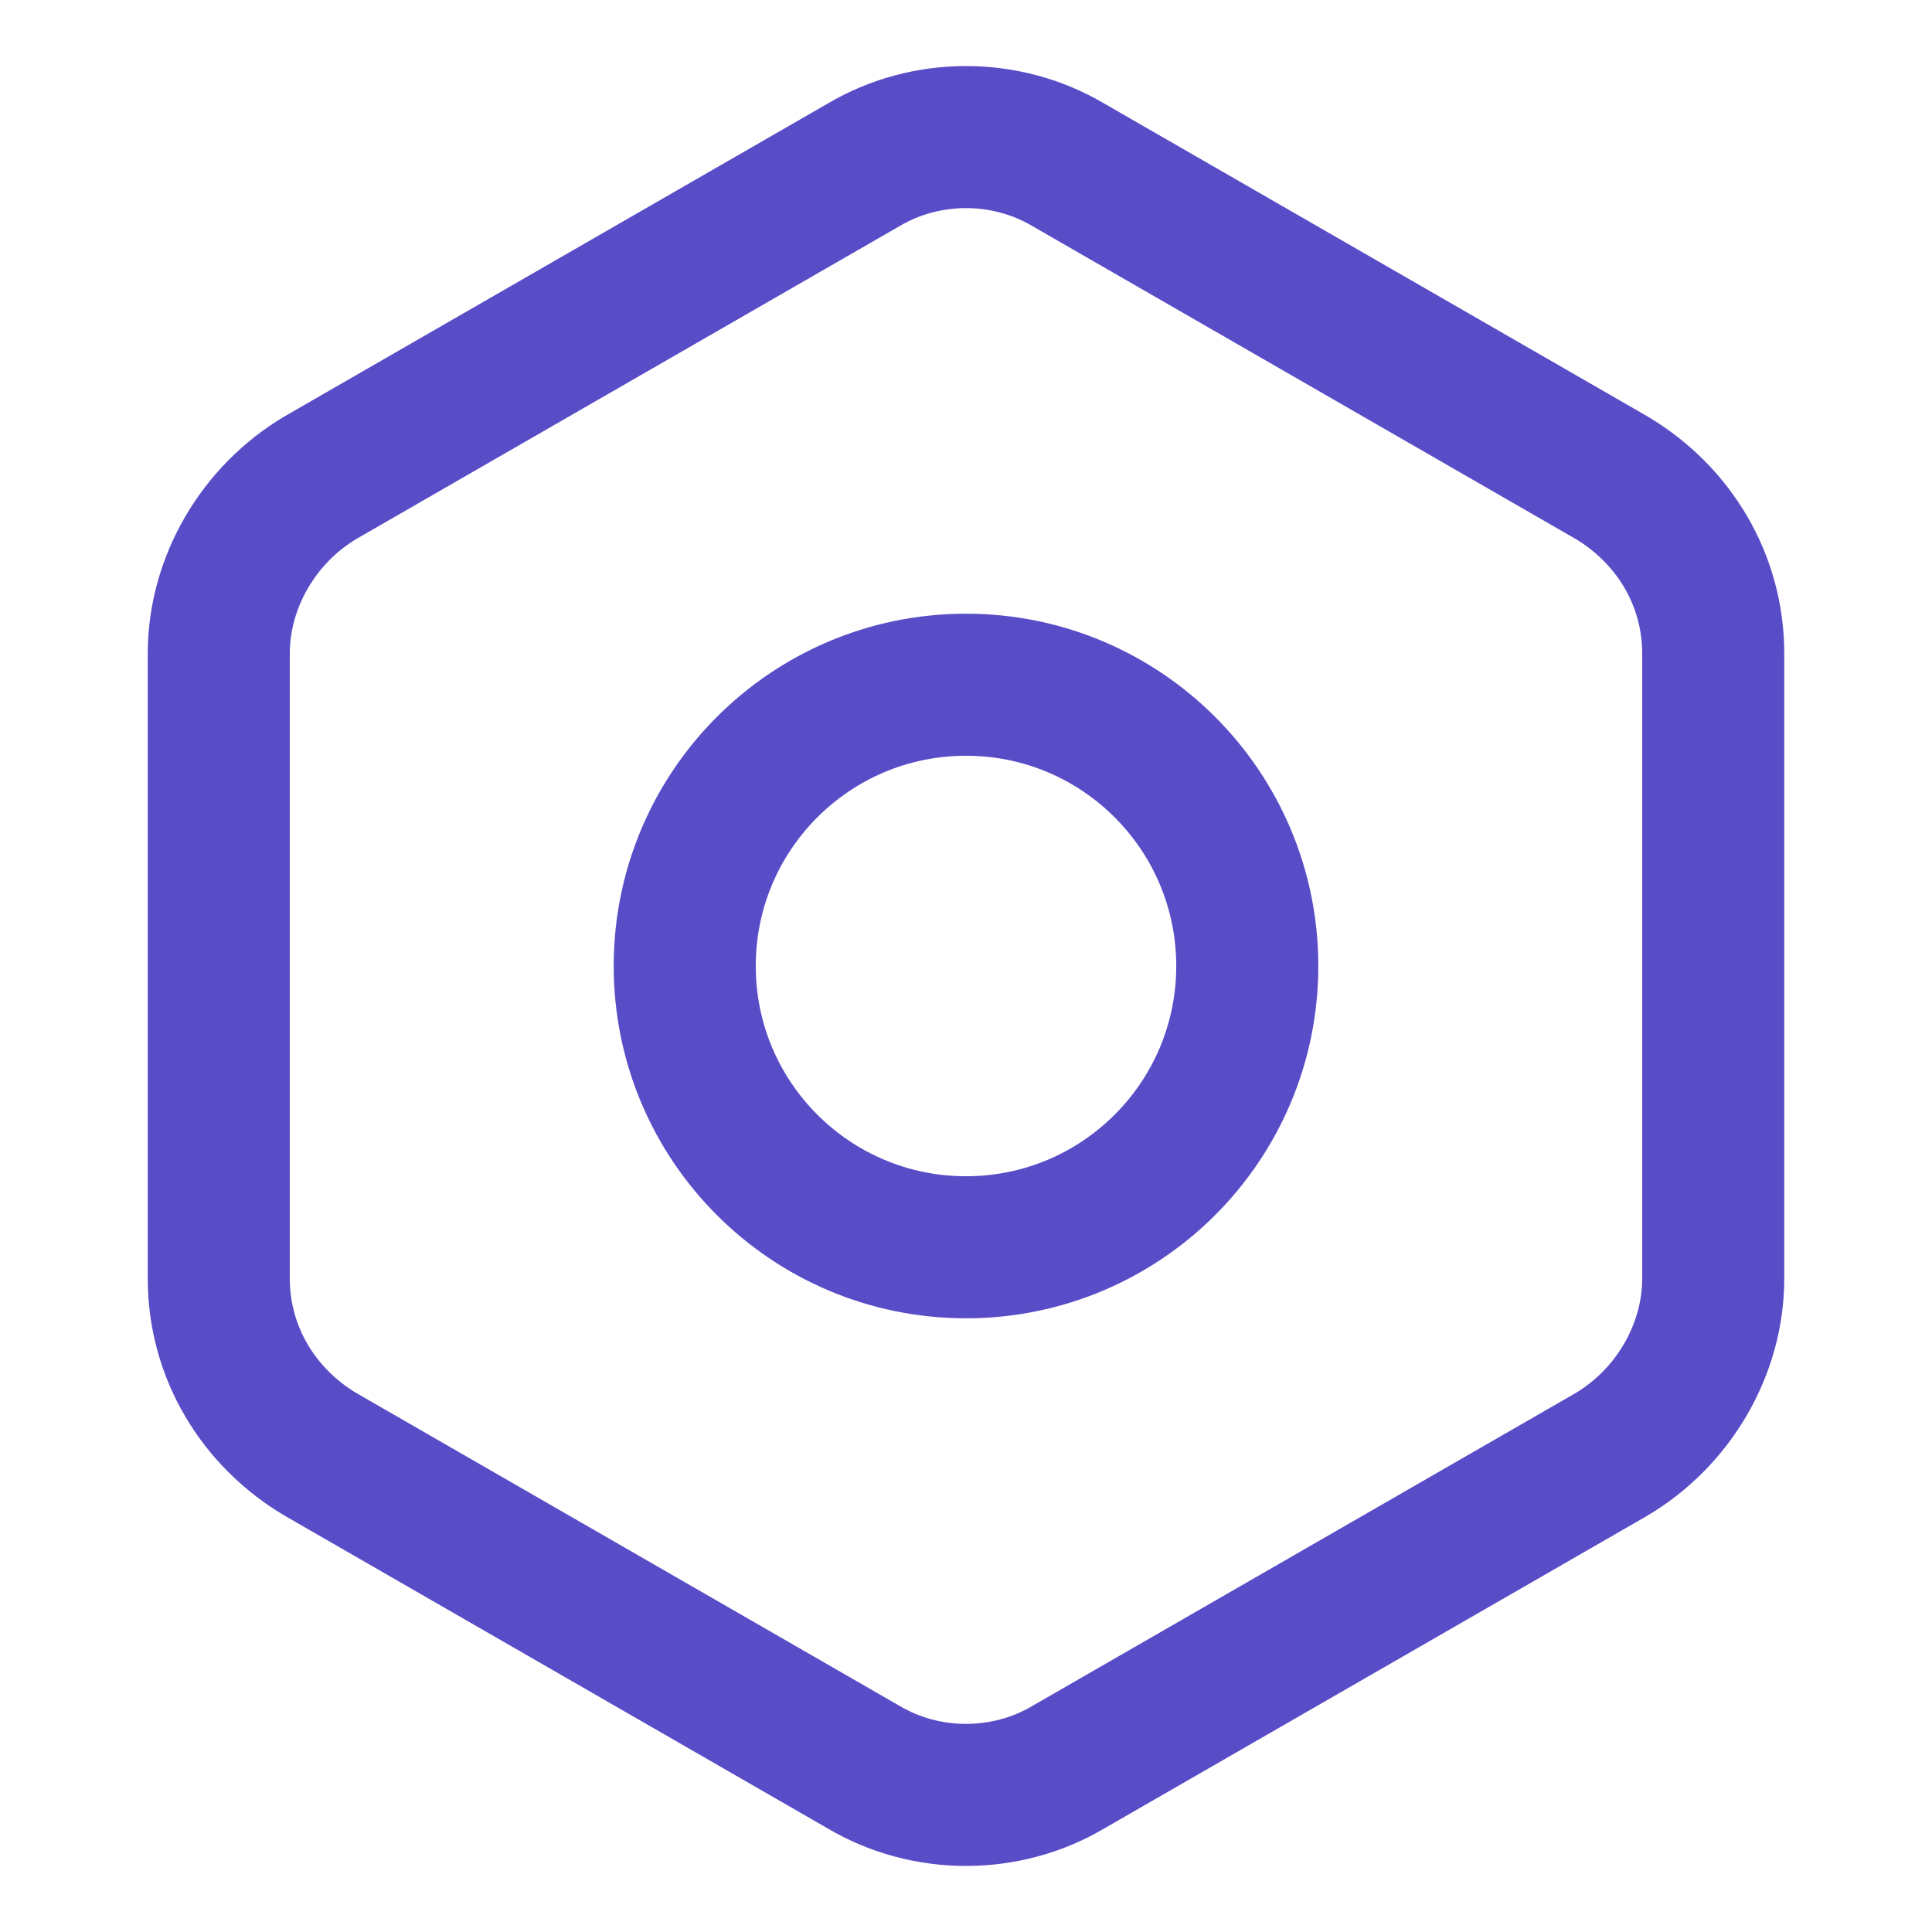 <?xml version="1.0" encoding="UTF-8"?>
<svg xmlns="http://www.w3.org/2000/svg" version="1.1" viewBox="0 0 68 68">
  <defs>
    <style>
      .cls-1 {
        fill: none;
        stroke: #594cc7;
        stroke-miterlimit: 10;
        stroke-width: 5px;
      }
    </style>
  </defs>
  <!-- Generator: Adobe Illustrator 28.6.0, SVG Export Plug-In . SVG Version: 1.2.0 Build 709)  -->
  <g>
    <g id="Layer_1">
      <path class="cls-1" d="M60.3,45v-22c0-2.6-1.4-4.9-3.6-6.2l-19.1-11c-2.2-1.3-5-1.3-7.2,0l-19.1,11c-2.2,1.3-3.6,3.7-3.6,6.2v22c0,2.6,1.4,4.9,3.6,6.2l19.1,11c2.2,1.3,5,1.3,7.2,0l19.1-11c2.2-1.3,3.6-3.7,3.6-6.2Z"/>
      <circle class="cls-1" cx="34" cy="34" r="9.9"/>
    </g>
  </g>
</svg>